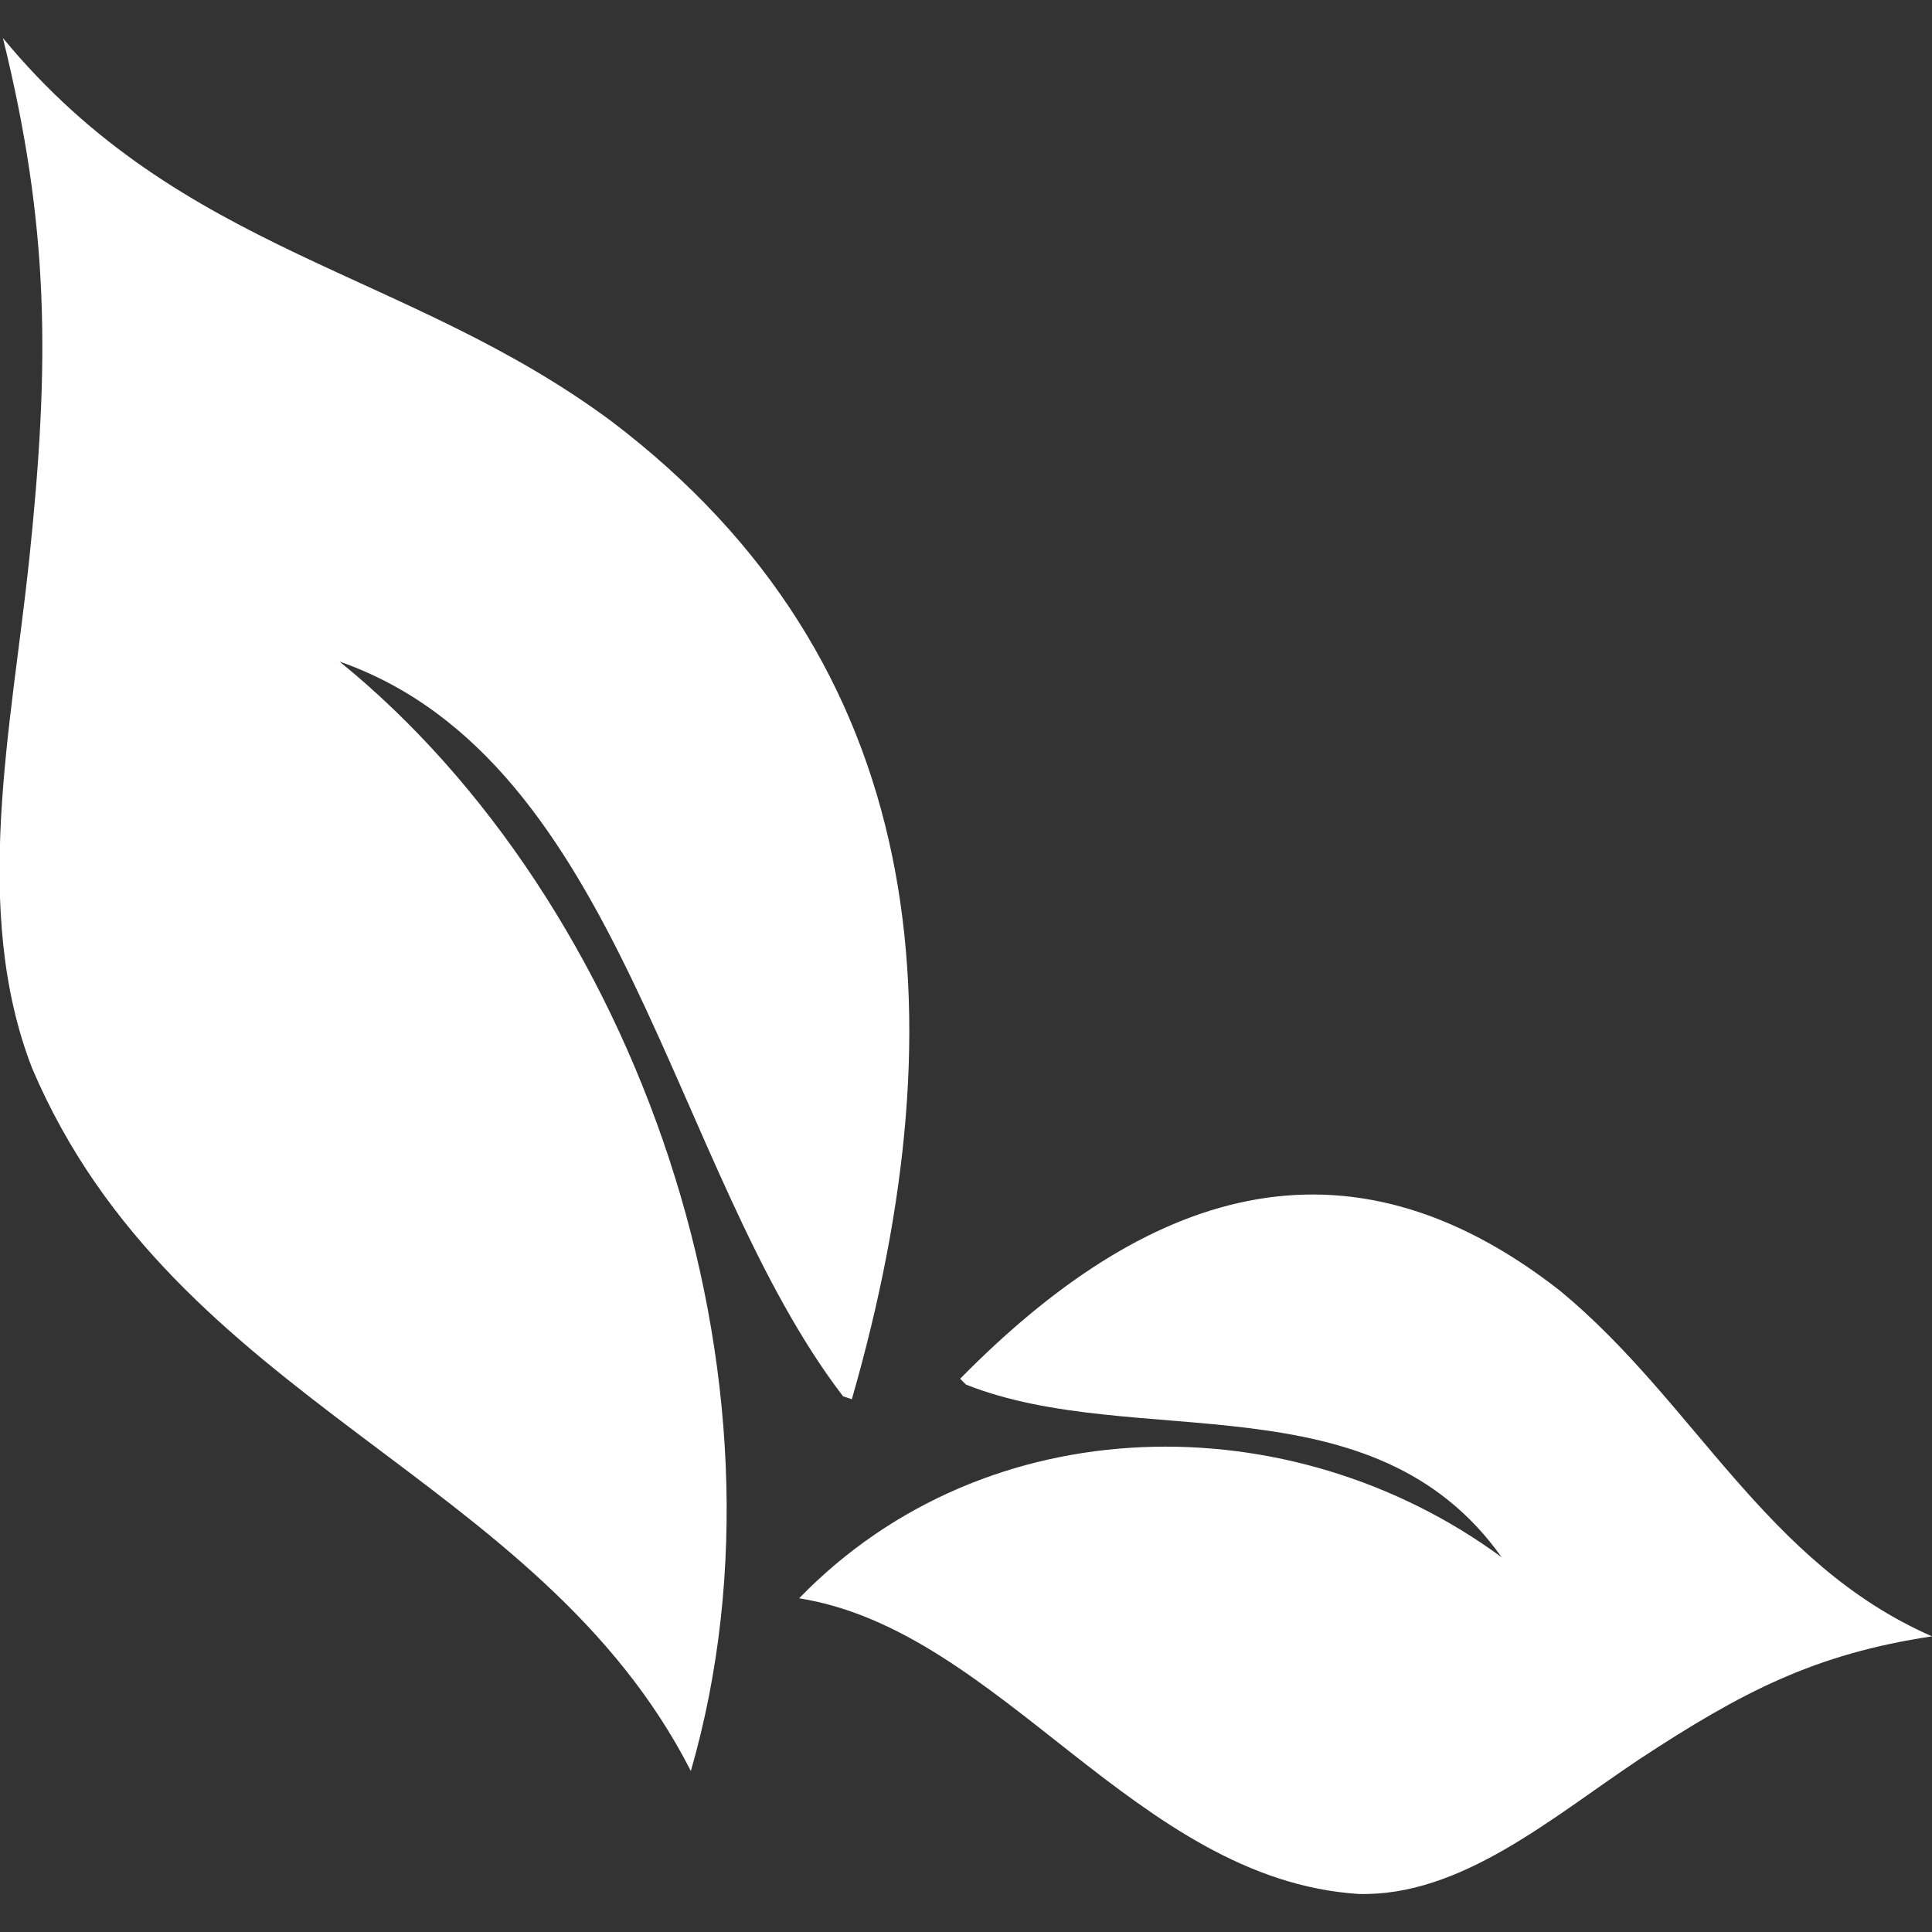 <?xml version="1.0" encoding="utf-8"?>
<!-- Generator: Adobe Illustrator 25.0.0, SVG Export Plug-In . SVG Version: 6.00 Build 0)  -->
<svg version="1.1" id="Layer_1" xmlns="http://www.w3.org/2000/svg" xmlns:xlink="http://www.w3.org/1999/xlink" x="0px" y="0px"
	 viewBox="0 0 66 66" style="enable-background:new 0 0 66 66;" xml:space="preserve">
<rect x="0" y="0" width="66" height="66" fill="#333333" stroke="none"/>
<style type="text/css">
	.st0{fill:#fff;}
</style>
<g>
	<path class="st0" d="M20.9,14.4c10.8,8.2,12,20.2,8.2,33.4l-0.3-0.1C22.9,40,21.3,26,11.6,22.6c10.1,8.2,15.9,24.4,12,37.9
		C18.4,50.3,6,48,1.1,36.5C-1,31.1,0.4,24.8,1,19.1C1.7,12.4,1.7,7.8,0.1,1.3C6.2,8.7,13.9,9.2,20.9,14.4"/>
	<path class="st0" d="M53.3,44.1c-7.4-5.8-14.2-3.4-20.5,3l0.2,0.2c5.8,2.3,13.9-0.3,18.3,5.9c-7.2-5.3-17.6-5.2-24,1.4
		c6.9,1.1,11.5,9.6,19.1,10.1c3.5,0.1,6.6-2.6,9.6-4.6c3.5-2.3,6-3.6,10-4.2C60.3,53.4,57.9,47.9,53.3,44.1"/>
</g>
</svg>
